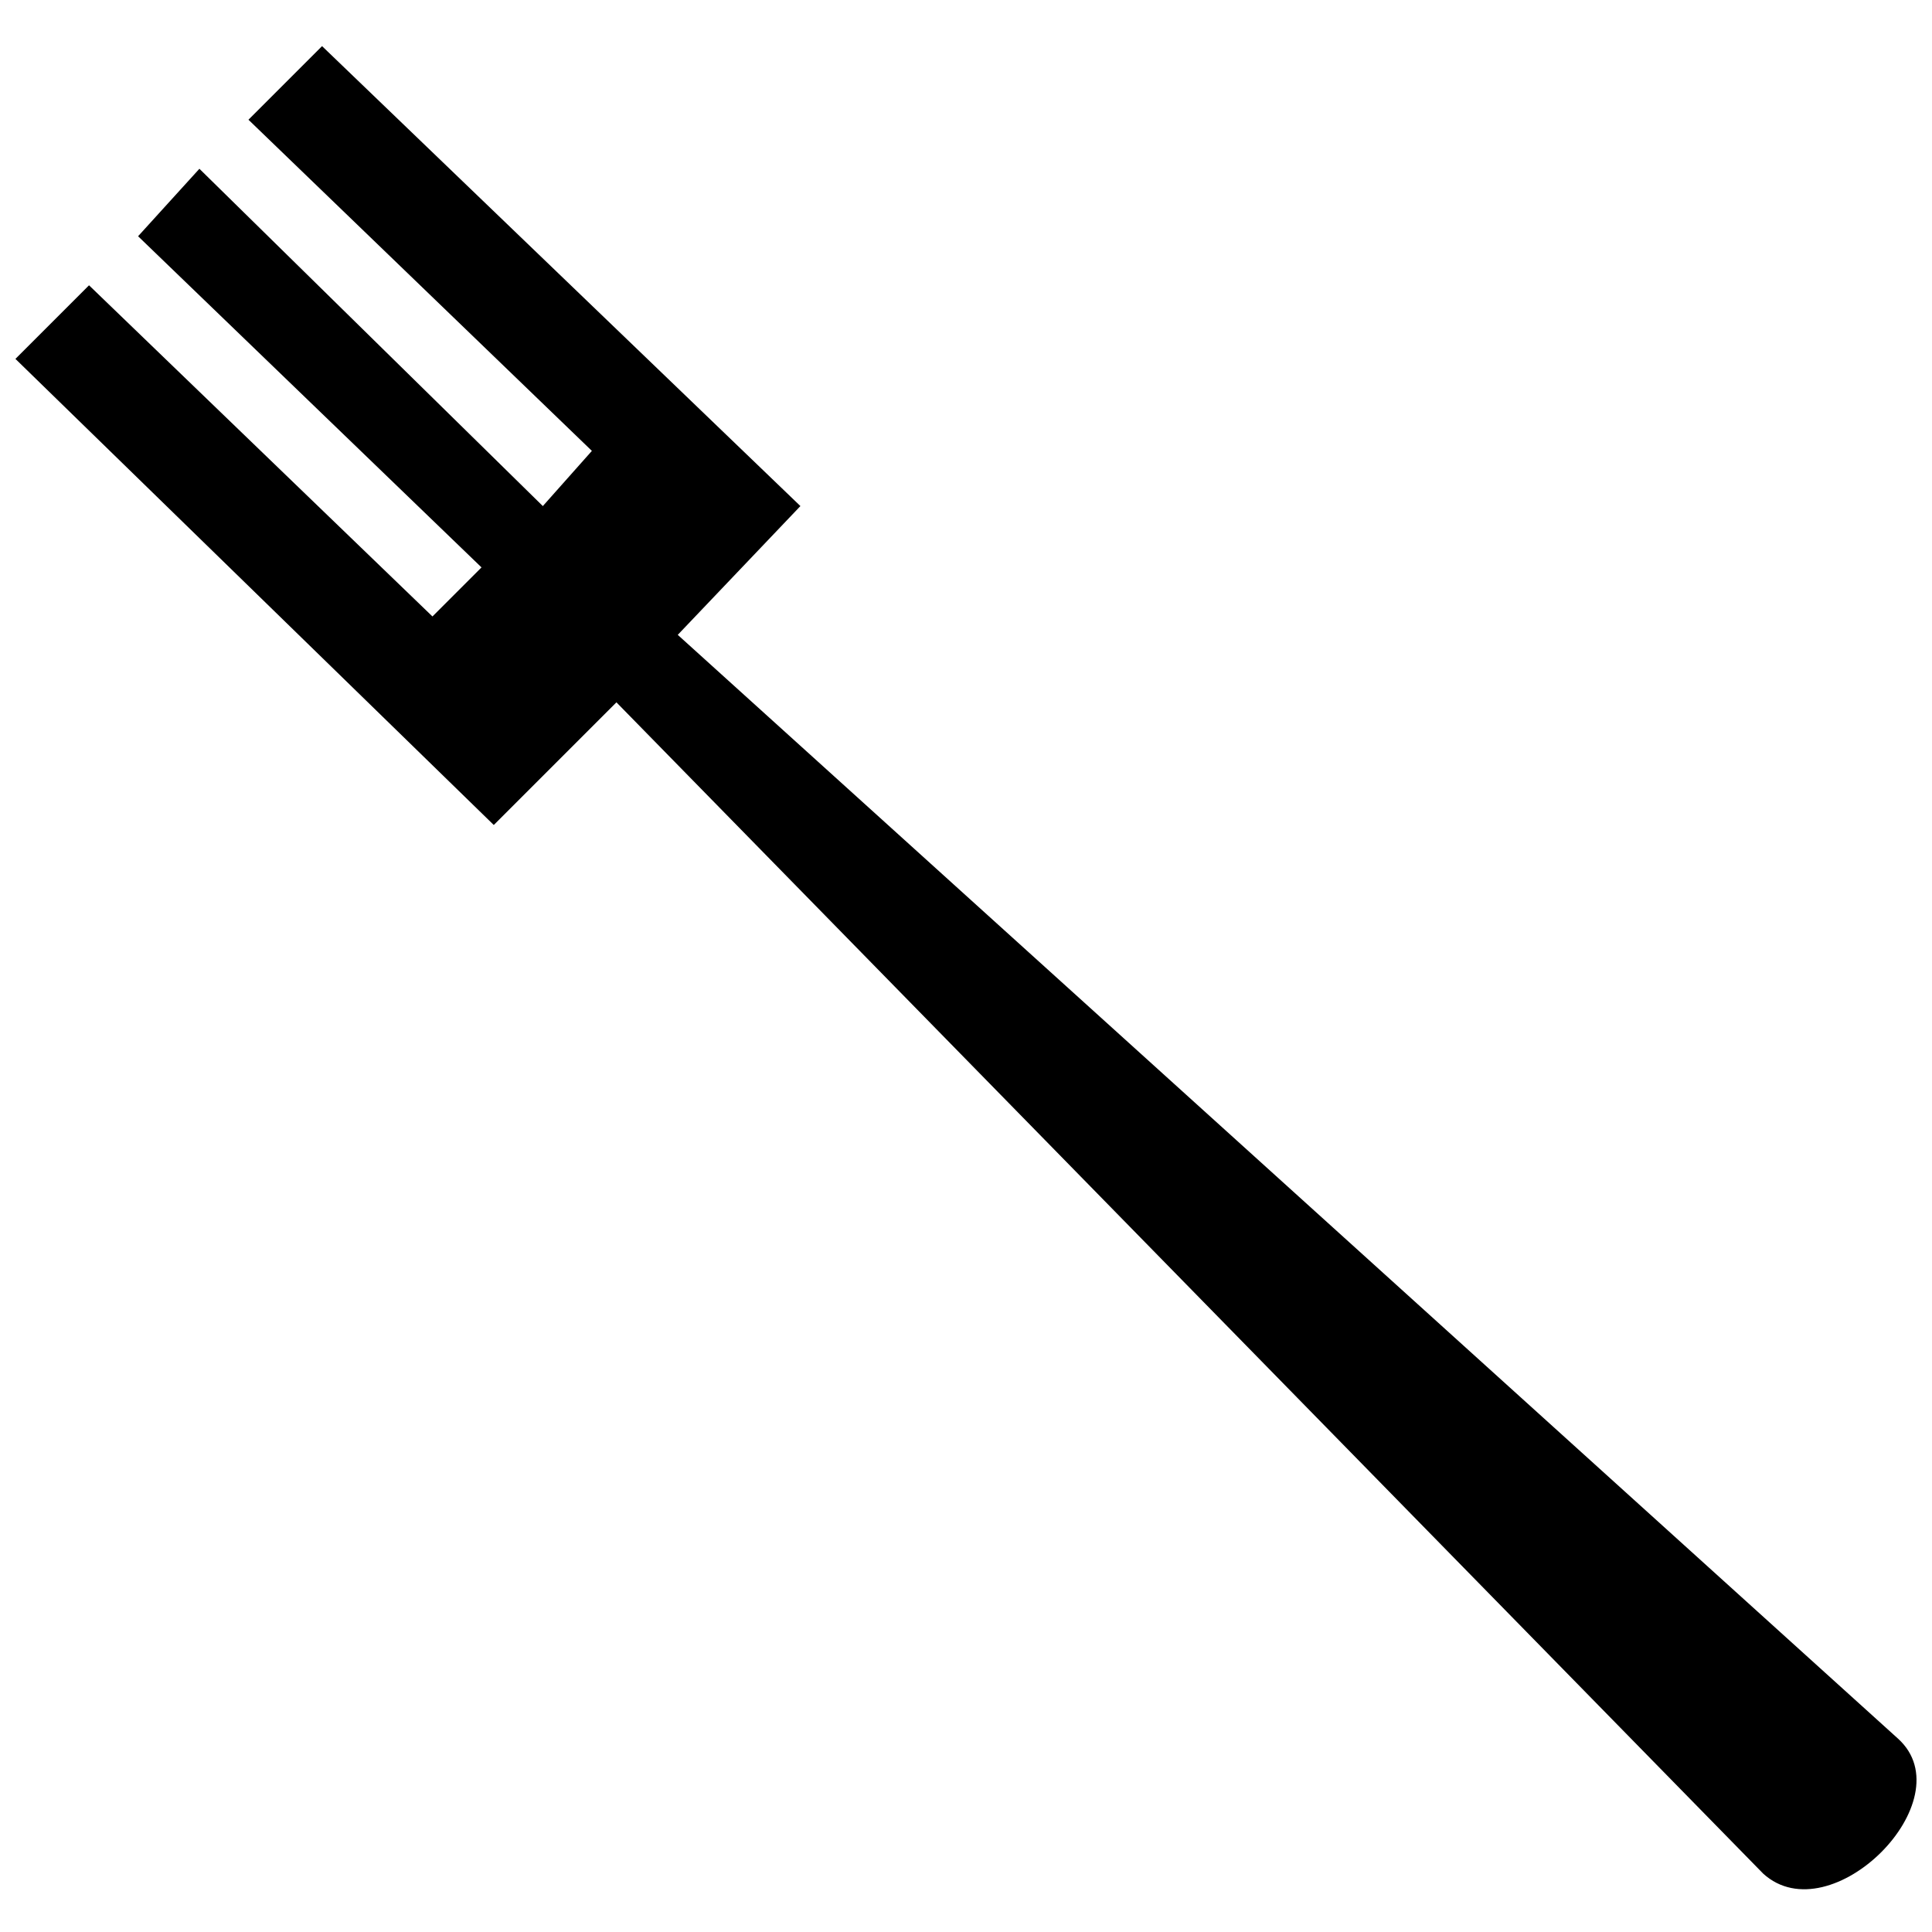 <?xml version="1.0" encoding="UTF-8"?>
<!-- Uploaded to: SVG Repo, www.svgrepo.com, Generator: SVG Repo Mixer Tools -->
<svg width="800px" height="800px" version="1.1" viewBox="144 144 512 512" xmlns="http://www.w3.org/2000/svg">
 <defs>
  <clipPath id="a">
   <path d="m148.09 156h503.81v489h-503.81z"/>
  </clipPath>
 </defs>
 <g clip-path="url(#a)">
  <path d="m148.09 239.11 19.504-19.504 91.012 87.762 13-13-91.012-87.762 16.25-17.879 91.012 89.387 13-14.625-91.012-87.762 19.504-19.504 126.77 121.89-32.504 34.129 323.41 292.54c17.879 16.25-17.879 52.008-35.754 35.754l-303.91-310.41-32.504 32.504z" fill-rule="evenodd"/>
 </g>
</svg>